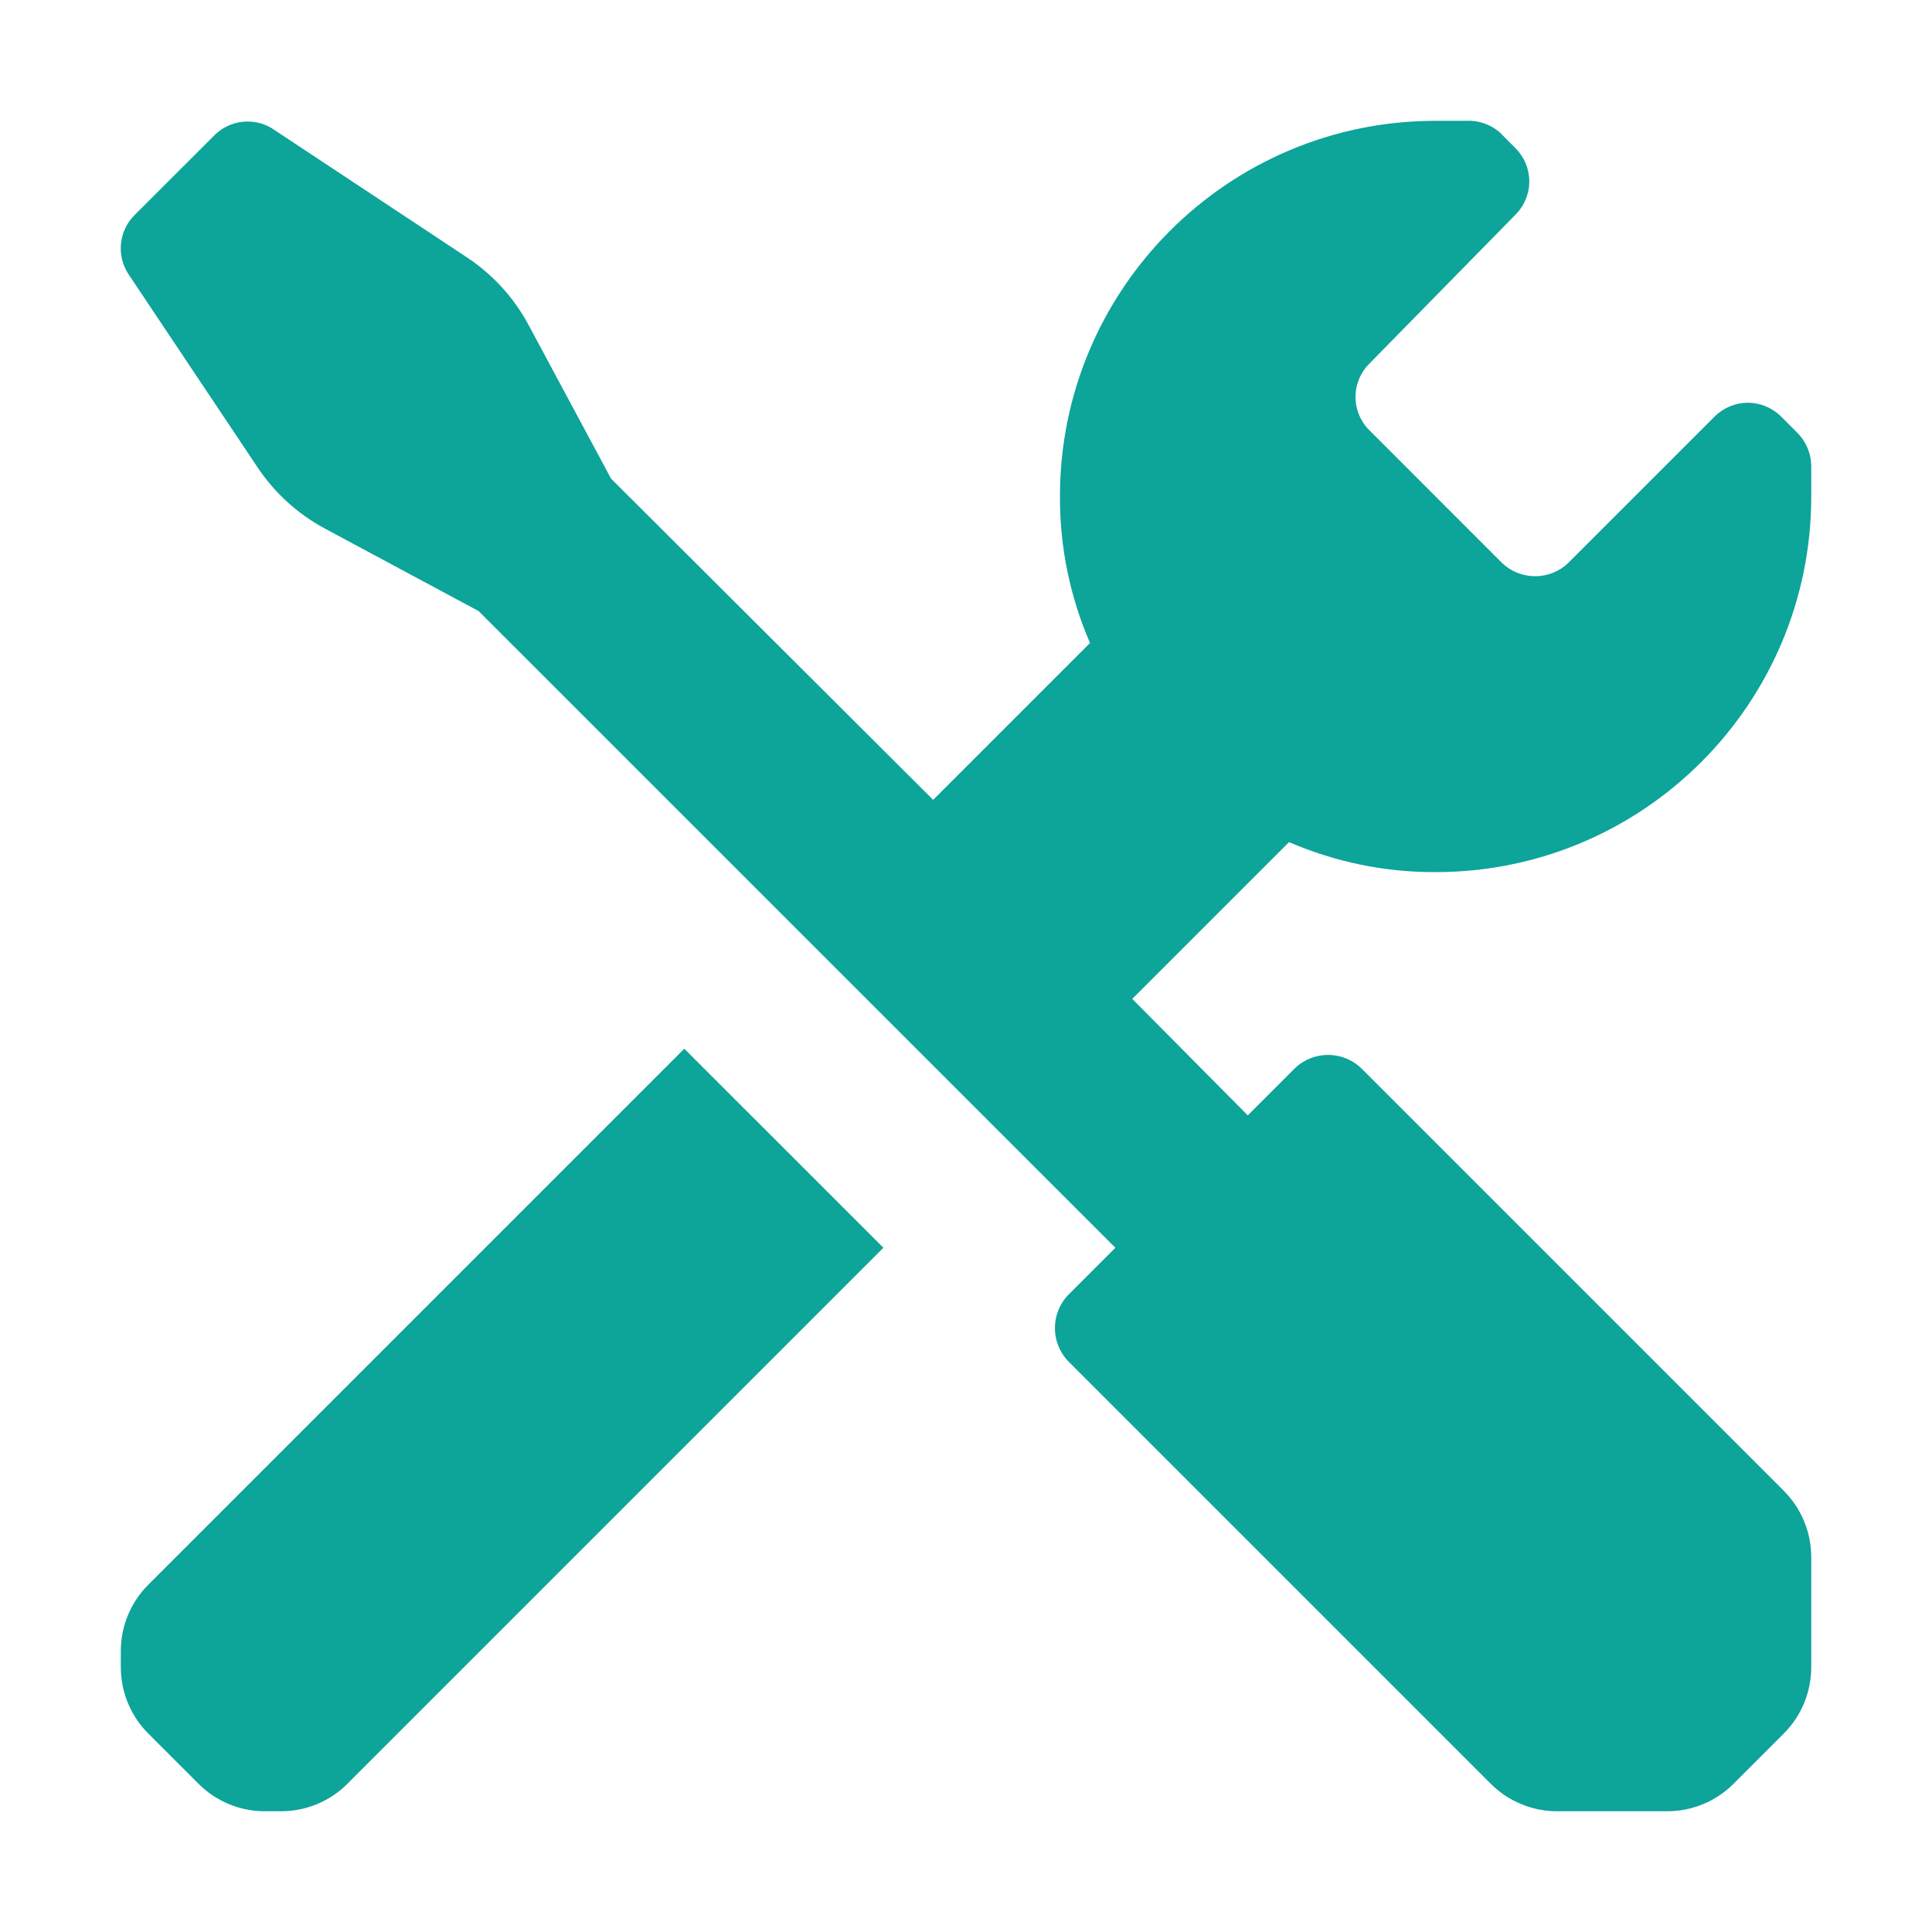 <svg width="32" height="32" viewBox="0 0 32 32" fill="none" xmlns="http://www.w3.org/2000/svg">
<path d="M11.334 17.37L14.632 20.667L5.75 29.549C5.46 29.837 5.069 29.999 4.661 30H4.381C3.973 29.999 3.582 29.837 3.292 29.549L2.452 28.709C2.165 28.42 2.003 28.029 2.001 27.62V27.34C2.003 26.932 2.165 26.541 2.452 26.252L11.334 17.37ZM24.276 2.001C24.48 1.989 24.68 2.056 24.836 2.188L25.1 2.453C25.247 2.599 25.33 2.797 25.33 3.005C25.33 3.212 25.247 3.411 25.1 3.557L22.674 6.03C22.377 6.333 22.377 6.817 22.674 7.119L24.882 9.328C25.188 9.616 25.666 9.616 25.971 9.328L28.398 6.901C28.544 6.754 28.743 6.671 28.95 6.671C29.157 6.671 29.356 6.754 29.502 6.901L29.767 7.166C29.916 7.314 30 7.515 30 7.726V8.223C30 11.66 27.214 14.445 23.778 14.445C22.944 14.449 22.117 14.279 21.351 13.948L18.754 16.545L20.667 18.474L21.445 17.696C21.753 17.398 22.241 17.398 22.549 17.696L29.549 24.696C29.836 24.986 29.998 25.377 30 25.785V27.62C29.998 28.029 29.836 28.42 29.549 28.709L28.709 29.549C28.419 29.837 28.028 29.999 27.62 30H25.785C25.377 29.999 24.985 29.837 24.696 29.549L17.696 22.549C17.398 22.242 17.398 21.753 17.696 21.445L18.474 20.667L7.927 10.121L5.376 8.752C4.924 8.508 4.539 8.155 4.256 7.726L2.125 4.537C1.924 4.226 1.969 3.816 2.234 3.557L3.557 2.235C3.811 1.986 4.201 1.941 4.505 2.126L7.725 4.257C8.155 4.54 8.508 4.924 8.752 5.377L10.121 7.928L15.456 13.248L18.054 10.65C17.722 9.884 17.553 9.058 17.556 8.223C17.556 4.787 20.342 2.001 23.778 2.001H24.276Z" fill="#0DA49A"/>
</svg>
